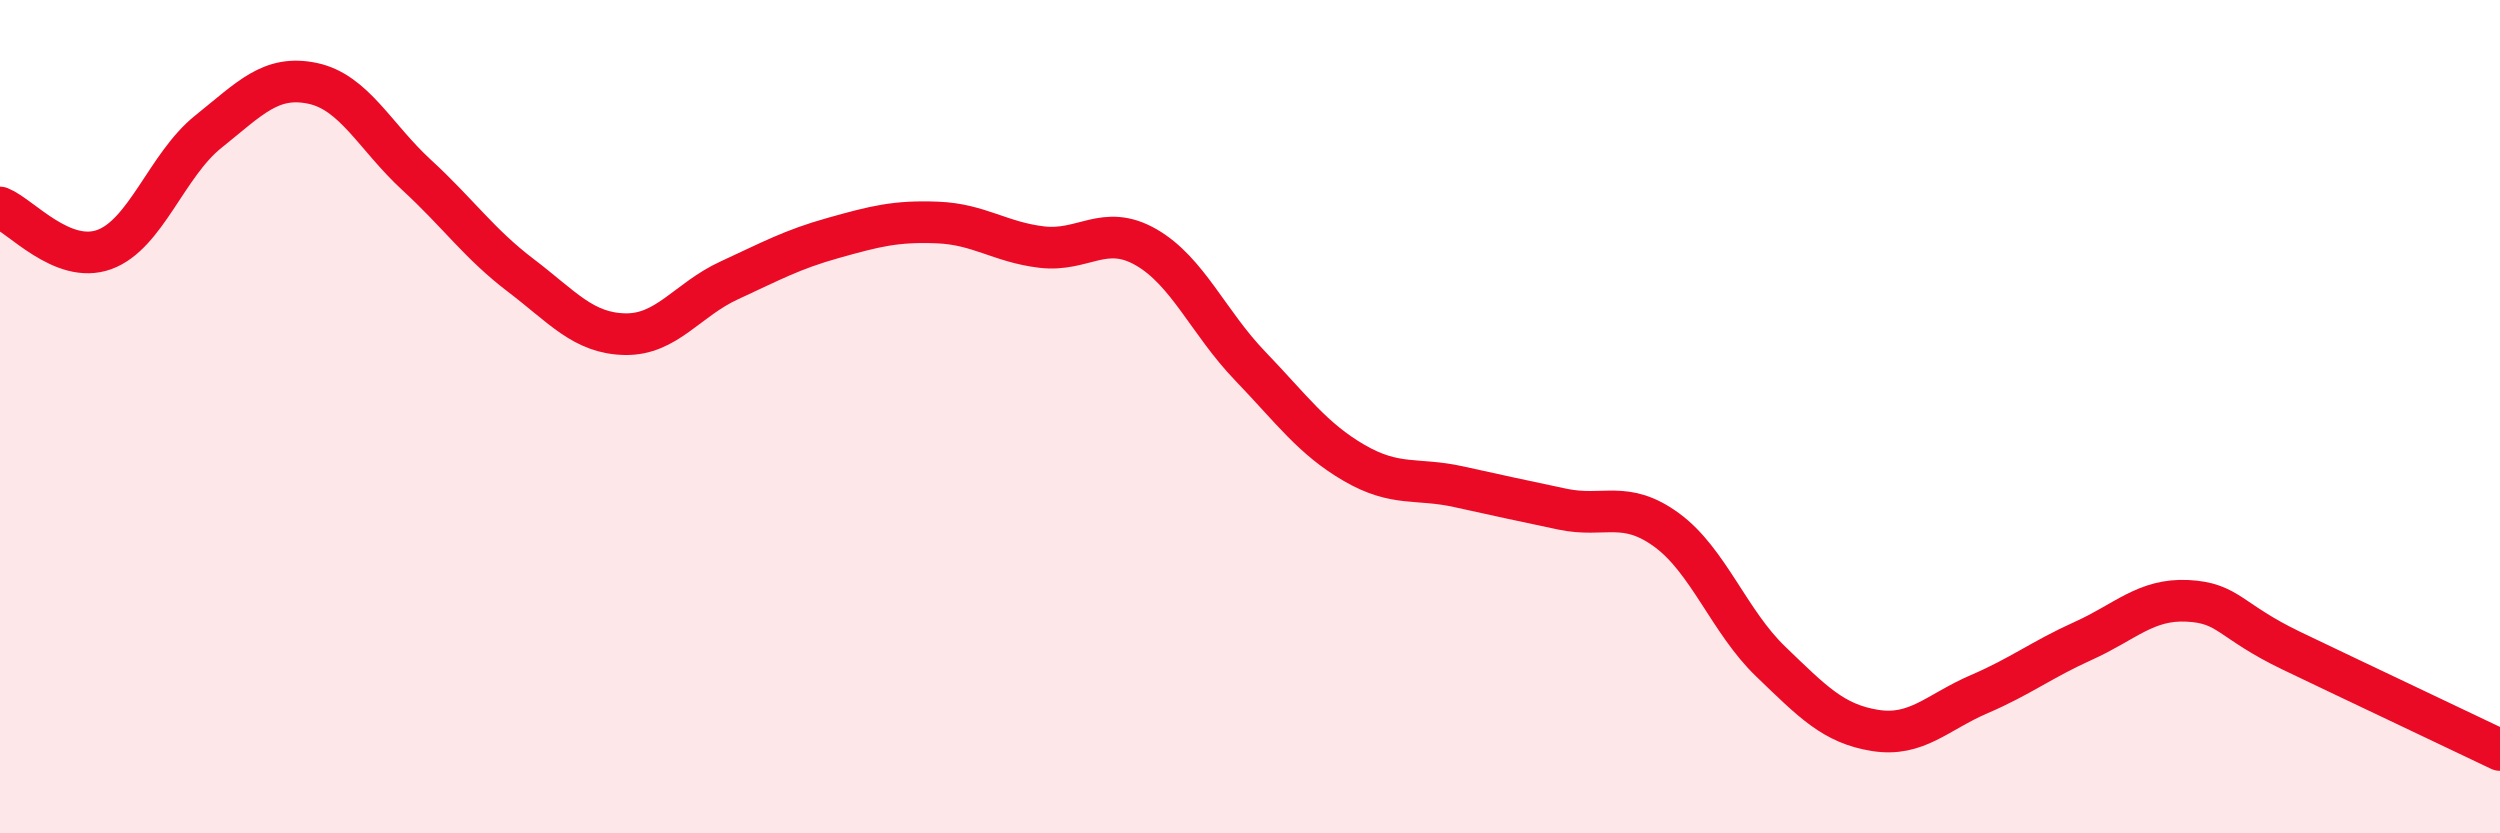 
    <svg width="60" height="20" viewBox="0 0 60 20" xmlns="http://www.w3.org/2000/svg">
      <path
        d="M 0,4.98 C 0.5,5.18 1.5,6.35 2.5,5.99 C 3.5,5.63 4,3.96 5,3.16 C 6,2.36 6.5,1.79 7.5,2 C 8.5,2.21 9,3.28 10,4.2 C 11,5.12 11.5,5.85 12.5,6.61 C 13.5,7.37 14,8 15,8.02 C 16,8.04 16.5,7.19 17.5,6.73 C 18.5,6.27 19,5.99 20,5.71 C 21,5.43 21.5,5.3 22.5,5.34 C 23.5,5.38 24,5.81 25,5.93 C 26,6.05 26.5,5.36 27.5,5.93 C 28.5,6.5 29,7.74 30,8.78 C 31,9.82 31.5,10.53 32.5,11.11 C 33.5,11.69 34,11.46 35,11.68 C 36,11.9 36.5,12.01 37.5,12.22 C 38.5,12.43 39,11.99 40,12.72 C 41,13.45 41.5,14.92 42.5,15.88 C 43.5,16.84 44,17.37 45,17.53 C 46,17.69 46.5,17.09 47.5,16.66 C 48.5,16.23 49,15.83 50,15.38 C 51,14.93 51.5,14.37 52.5,14.42 C 53.5,14.47 53.5,14.9 55,15.62 C 56.5,16.34 59,17.52 60,18L60 20L0 20Z"
        fill="#EB0A25"
        opacity="0.1"
        stroke-linecap="round"
        stroke-linejoin="round"
      />
      <path
        d="M 0,4.98 C 0.5,5.18 1.5,6.35 2.5,5.99 C 3.5,5.63 4,3.96 5,3.16 C 6,2.36 6.5,1.79 7.5,2 C 8.5,2.21 9,3.28 10,4.2 C 11,5.12 11.5,5.85 12.5,6.61 C 13.5,7.37 14,8 15,8.02 C 16,8.04 16.5,7.19 17.5,6.73 C 18.5,6.27 19,5.99 20,5.71 C 21,5.43 21.5,5.3 22.5,5.34 C 23.5,5.38 24,5.81 25,5.93 C 26,6.05 26.5,5.36 27.5,5.93 C 28.5,6.5 29,7.74 30,8.78 C 31,9.82 31.5,10.53 32.5,11.11 C 33.5,11.69 34,11.46 35,11.68 C 36,11.9 36.5,12.01 37.5,12.22 C 38.5,12.43 39,11.99 40,12.72 C 41,13.45 41.5,14.92 42.5,15.88 C 43.5,16.84 44,17.37 45,17.53 C 46,17.69 46.5,17.09 47.5,16.66 C 48.5,16.23 49,15.83 50,15.38 C 51,14.93 51.5,14.37 52.5,14.42 C 53.5,14.47 53.5,14.9 55,15.62 C 56.5,16.34 59,17.52 60,18"
        stroke="#EB0A25"
        stroke-width="1"
        fill="none"
        stroke-linecap="round"
        stroke-linejoin="round"
      />
    </svg>
  